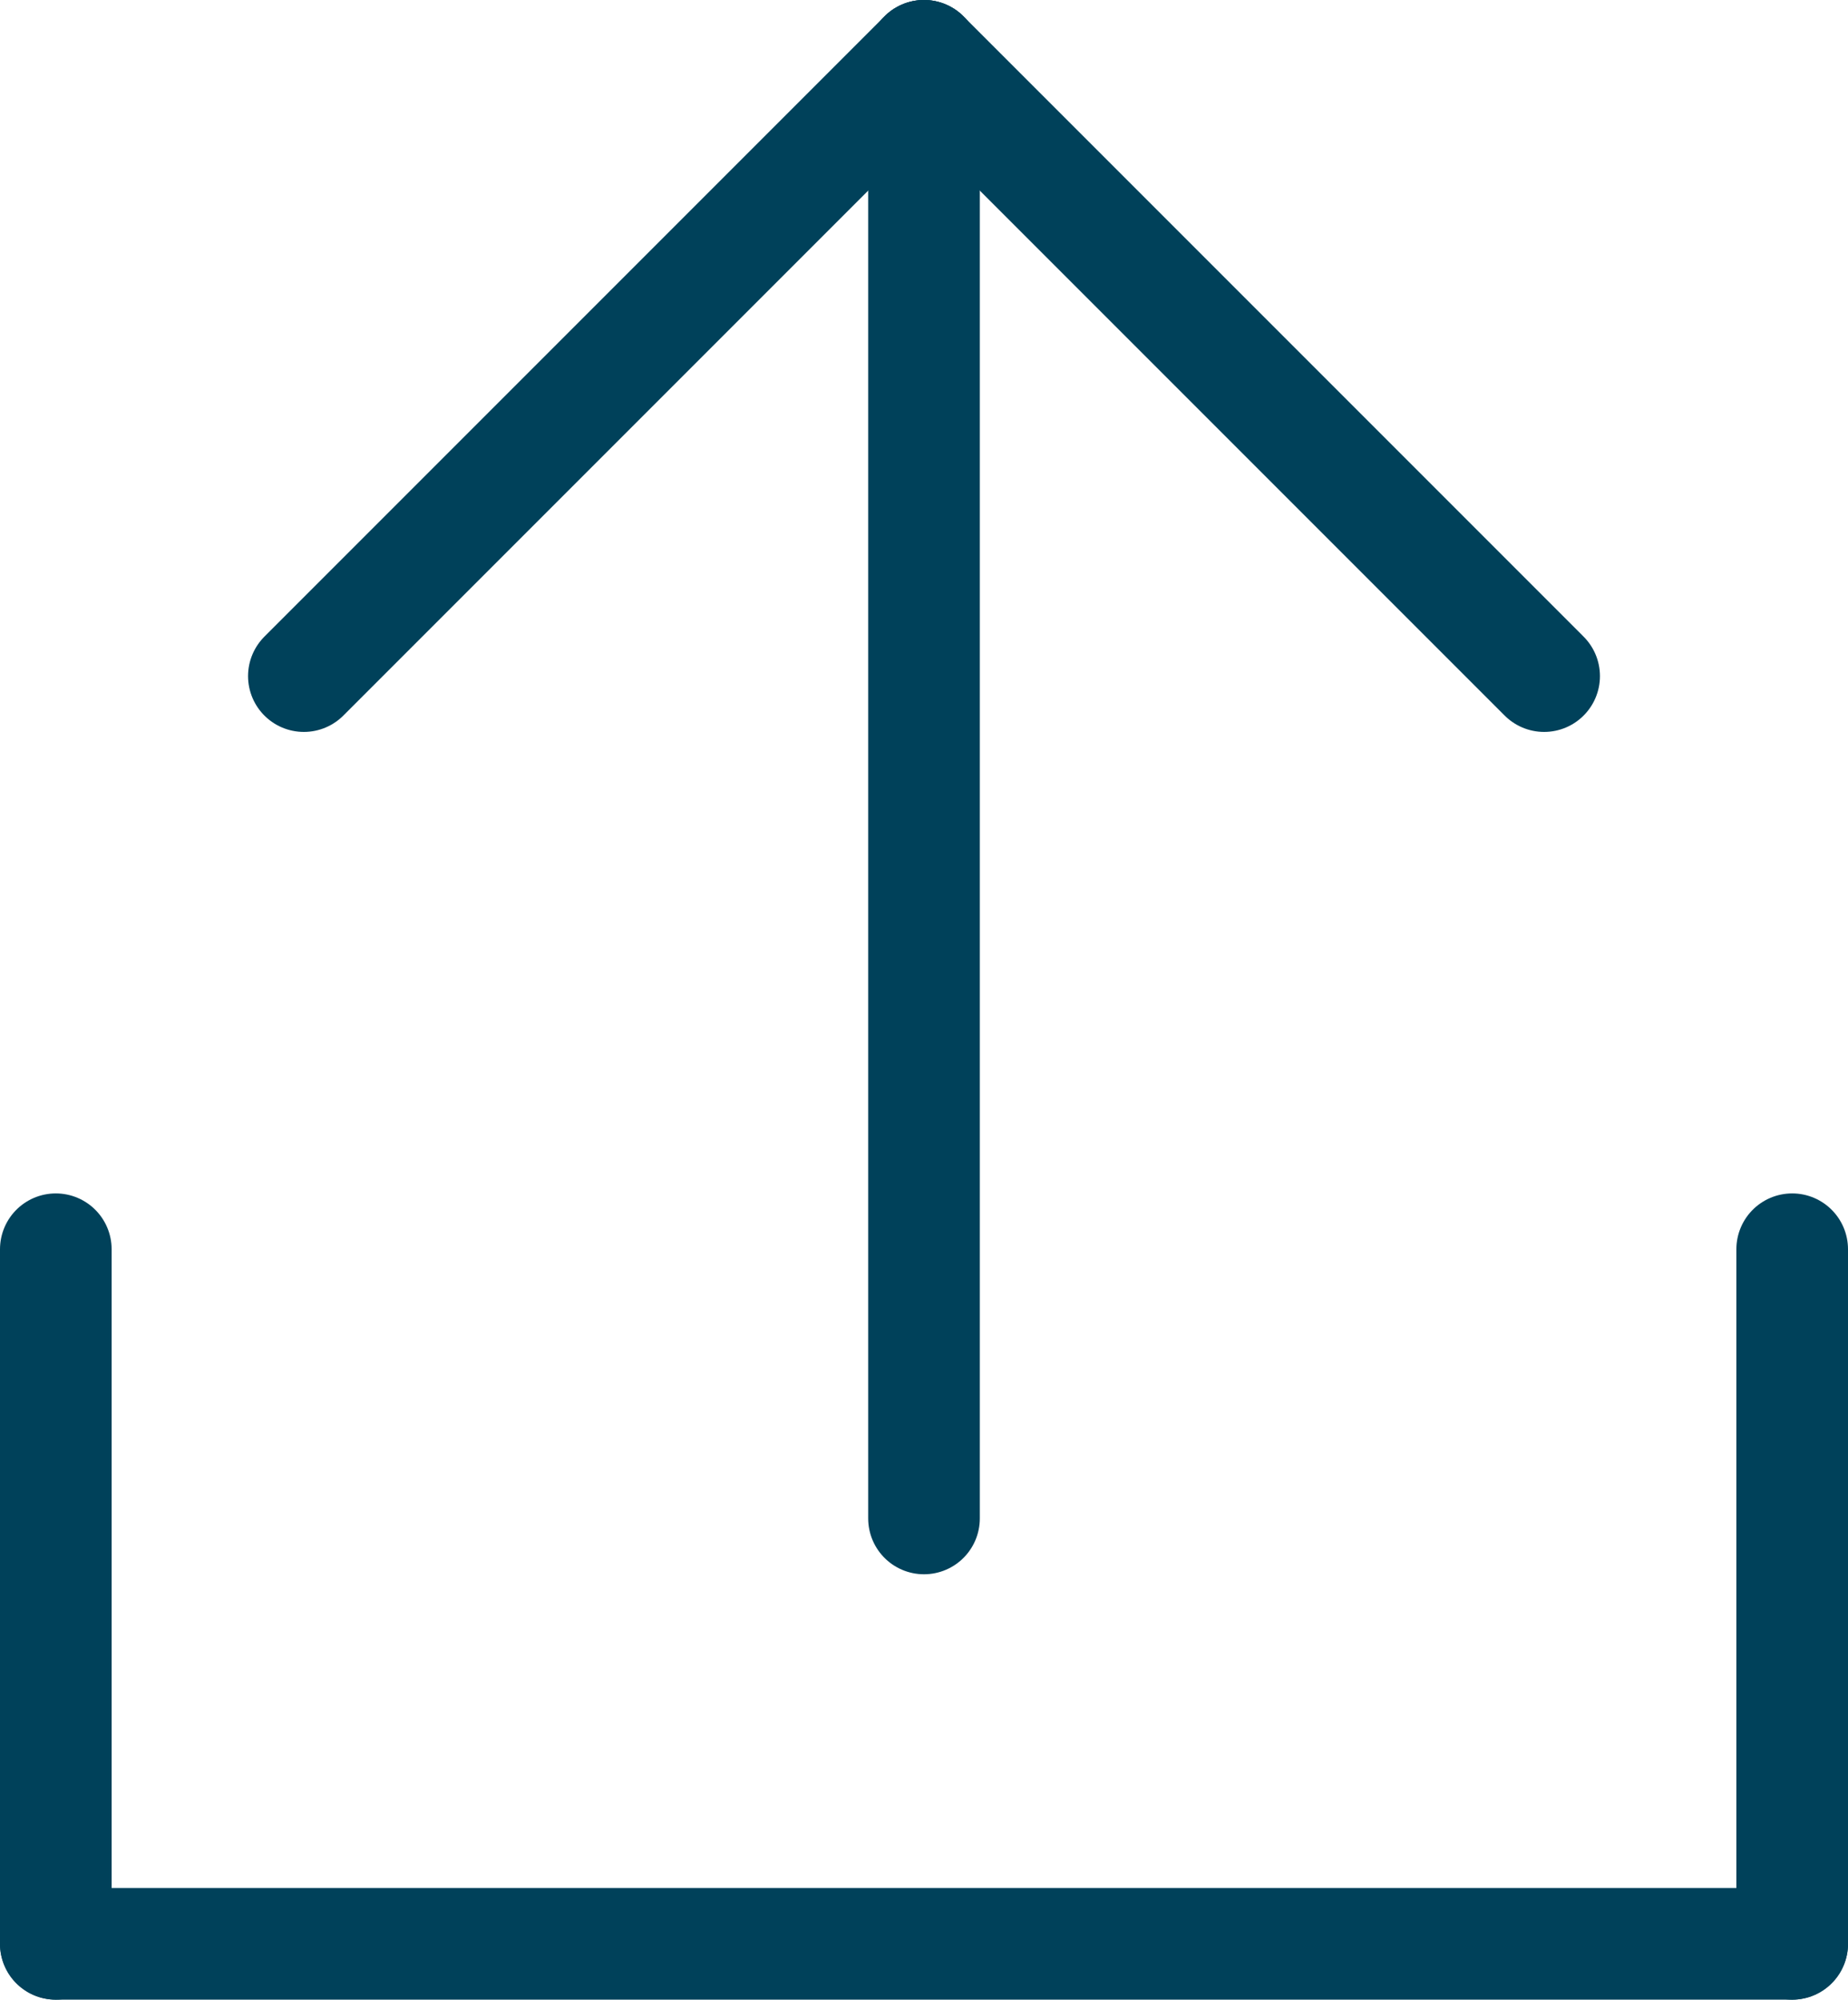 <?xml version="1.0" encoding="UTF-8" standalone="no"?>
<svg
   width="14.9"
   height="16.119"
   viewBox="0 0 14.9 16.119"
   fill="none"
   version="1.1"
   id="svg100"
   sodipodi:docname="upload.svg"
   inkscape:version="1.1.2 (0a00cf5339, 2022-02-04)"
   xmlns:inkscape="http://www.inkscape.org/namespaces/inkscape"
   xmlns:sodipodi="http://sodipodi.sourceforge.net/DTD/sodipodi-0.dtd"
   xmlns="http://www.w3.org/2000/svg"
   xmlns:svg="http://www.w3.org/2000/svg">
  <defs
     id="defs104" />
  <sodipodi:namedview
     id="namedview102"
     pagecolor="#ffffff"
     bordercolor="#666666"
     borderopacity="1.0"
     inkscape:pageshadow="2"
     inkscape:pageopacity="0.0"
     inkscape:pagecheckerboard="0"
     showgrid="false"
     fit-margin-top="0"
     fit-margin-left="0"
     fit-margin-right="0"
     fit-margin-bottom="0"
     inkscape:zoom="35.166667"
     inkscape:cx="0.042654028"
     inkscape:cy="8.6729858"
     inkscape:window-width="1920"
     inkscape:window-height="1043"
     inkscape:window-x="1920"
     inkscape:window-y="0"
     inkscape:window-maximized="1"
     inkscape:current-layer="svg100" />
  <g
     id="g409"
     transform="translate(-0.676,-0.595)"
     style="stroke-width:0.9;stroke-miterlimit:4;stroke-dasharray:none">
    <path
       d="M 15.126,16.264 H 1.126"
       stroke="#00415a"
       stroke-width="1.5"
       stroke-linecap="round"
       stroke-linejoin="round"
       id="path94-3"
       style="stroke-width:0.9;stroke-miterlimit:4;stroke-dasharray:none" />
    <path
       d="M 15.126,16.264 V 10.665"
       stroke="#00415a"
       stroke-width="1.5"
       stroke-linecap="round"
       stroke-linejoin="round"
       id="path94-3-5"
       style="stroke-width:0.9;stroke-miterlimit:4;stroke-dasharray:none" />
    <path
       d="M 1.126,16.264 V 10.665"
       stroke="#00415a"
       stroke-width="1.5"
       stroke-linecap="round"
       stroke-linejoin="round"
       id="path94-3-5-3"
       style="stroke-width:0.9;stroke-miterlimit:4;stroke-dasharray:none" />
  </g>
  <g
     id="g1298"
     transform="translate(-0.3,-2.229)">
    <path
       d="M 7.75,2.679 V 14.469"
       stroke="#00415a"
       stroke-width="1.5"
       stroke-linecap="round"
       stroke-linejoin="round"
       id="path94"
       style="stroke-width:0.9;stroke-miterlimit:4;stroke-dasharray:none" />
    <path
       d="m 7.75,2.679 5,5"
       stroke="#00415a"
       stroke-width="1.5"
       stroke-linecap="round"
       stroke-linejoin="round"
       id="path96"
       style="stroke-width:0.9;stroke-miterlimit:4;stroke-dasharray:none" />
    <path
       d="m 2.75,7.679 5,-5"
       stroke="#00415a"
       stroke-width="1.5"
       stroke-linecap="round"
       stroke-linejoin="round"
       id="path98"
       style="stroke-width:0.9;stroke-miterlimit:4;stroke-dasharray:none" />
  </g>
</svg>
